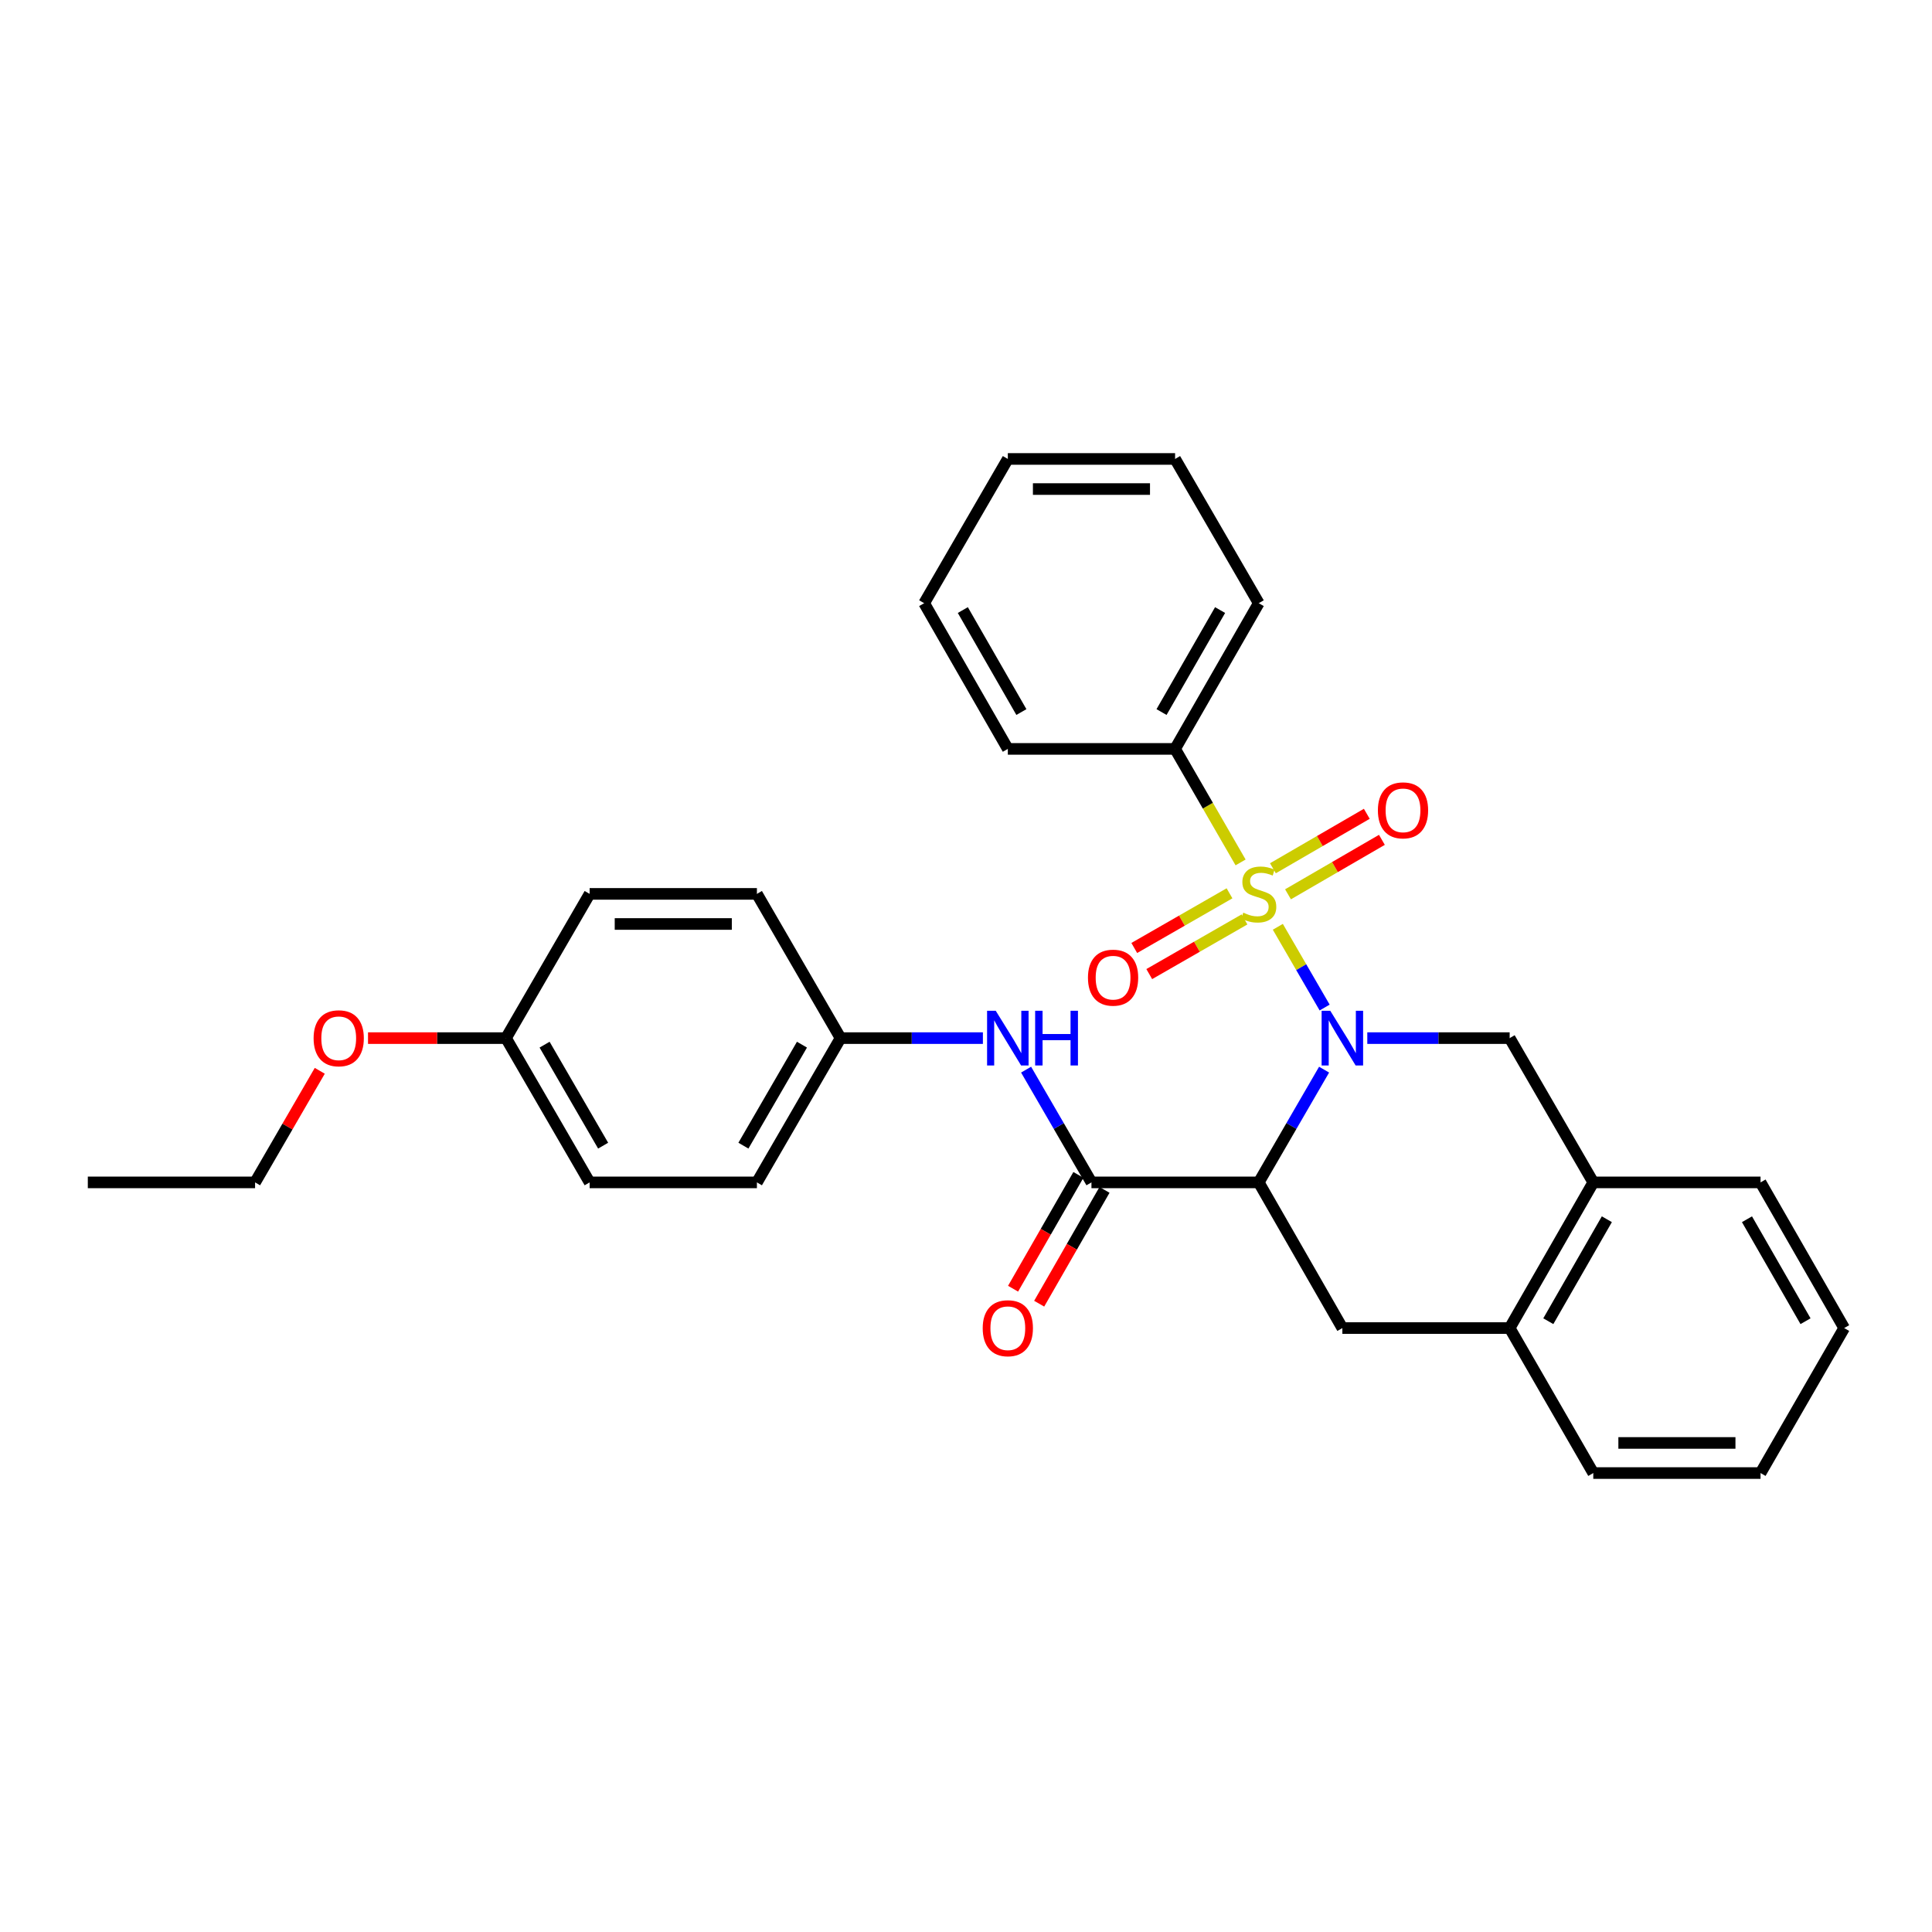 <?xml version='1.0' encoding='iso-8859-1'?>
<svg version='1.1' baseProfile='full'
              xmlns='http://www.w3.org/2000/svg'
                      xmlns:rdkit='http://www.rdkit.org/xml'
                      xmlns:xlink='http://www.w3.org/1999/xlink'
                  xml:space='preserve'
width='1000px' height='1000px' viewBox='0 0 1000 1000'>
<!-- END OF HEADER -->
<rect style='opacity:1.0;fill:#FFFFFF;stroke:none' width='1000' height='1000' x='0' y='0'> </rect>
<path class='bond-0' d='M 661.402,479.71 L 673.517,500.606' style='fill:none;fill-rule:evenodd;stroke:#CCCC00;stroke-width:6px;stroke-linecap:butt;stroke-linejoin:miter;stroke-opacity:1' />
<path class='bond-0' d='M 673.517,500.606 L 685.631,521.502' style='fill:none;fill-rule:evenodd;stroke:#0000FF;stroke-width:6px;stroke-linecap:butt;stroke-linejoin:miter;stroke-opacity:1' />
<path class='bond-6' d='M 666.671,462.893 L 690.971,448.796' style='fill:none;fill-rule:evenodd;stroke:#CCCC00;stroke-width:6px;stroke-linecap:butt;stroke-linejoin:miter;stroke-opacity:1' />
<path class='bond-6' d='M 690.971,448.796 L 715.271,434.7' style='fill:none;fill-rule:evenodd;stroke:#FF0000;stroke-width:6px;stroke-linecap:butt;stroke-linejoin:miter;stroke-opacity:1' />
<path class='bond-6' d='M 658.853,449.415 L 683.152,435.318' style='fill:none;fill-rule:evenodd;stroke:#CCCC00;stroke-width:6px;stroke-linecap:butt;stroke-linejoin:miter;stroke-opacity:1' />
<path class='bond-6' d='M 683.152,435.318 L 707.452,421.222' style='fill:none;fill-rule:evenodd;stroke:#FF0000;stroke-width:6px;stroke-linecap:butt;stroke-linejoin:miter;stroke-opacity:1' />
<path class='bond-7' d='M 636.392,462.376 L 611.744,476.526' style='fill:none;fill-rule:evenodd;stroke:#CCCC00;stroke-width:6px;stroke-linecap:butt;stroke-linejoin:miter;stroke-opacity:1' />
<path class='bond-7' d='M 611.744,476.526 L 587.096,490.675' style='fill:none;fill-rule:evenodd;stroke:#FF0000;stroke-width:6px;stroke-linecap:butt;stroke-linejoin:miter;stroke-opacity:1' />
<path class='bond-7' d='M 644.149,475.89 L 619.501,490.039' style='fill:none;fill-rule:evenodd;stroke:#CCCC00;stroke-width:6px;stroke-linecap:butt;stroke-linejoin:miter;stroke-opacity:1' />
<path class='bond-7' d='M 619.501,490.039 L 594.853,504.188' style='fill:none;fill-rule:evenodd;stroke:#FF0000;stroke-width:6px;stroke-linecap:butt;stroke-linejoin:miter;stroke-opacity:1' />
<path class='bond-10' d='M 642.127,446.387 L 625.175,417.008' style='fill:none;fill-rule:evenodd;stroke:#CCCC00;stroke-width:6px;stroke-linecap:butt;stroke-linejoin:miter;stroke-opacity:1' />
<path class='bond-10' d='M 625.175,417.008 L 608.224,387.63' style='fill:none;fill-rule:evenodd;stroke:#000000;stroke-width:6px;stroke-linecap:butt;stroke-linejoin:miter;stroke-opacity:1' />
<path class='bond-1' d='M 685.349,553.645 L 668.436,582.826' style='fill:none;fill-rule:evenodd;stroke:#0000FF;stroke-width:6px;stroke-linecap:butt;stroke-linejoin:miter;stroke-opacity:1' />
<path class='bond-1' d='M 668.436,582.826 L 651.524,612.007' style='fill:none;fill-rule:evenodd;stroke:#000000;stroke-width:6px;stroke-linecap:butt;stroke-linejoin:miter;stroke-opacity:1' />
<path class='bond-3' d='M 707.711,537.327 L 744.554,537.327' style='fill:none;fill-rule:evenodd;stroke:#0000FF;stroke-width:6px;stroke-linecap:butt;stroke-linejoin:miter;stroke-opacity:1' />
<path class='bond-3' d='M 744.554,537.327 L 781.398,537.327' style='fill:none;fill-rule:evenodd;stroke:#000000;stroke-width:6px;stroke-linecap:butt;stroke-linejoin:miter;stroke-opacity:1' />
<path class='bond-2' d='M 651.524,612.007 L 564.933,612.007' style='fill:none;fill-rule:evenodd;stroke:#000000;stroke-width:6px;stroke-linecap:butt;stroke-linejoin:miter;stroke-opacity:1' />
<path class='bond-4' d='M 651.524,612.007 L 694.806,687.405' style='fill:none;fill-rule:evenodd;stroke:#000000;stroke-width:6px;stroke-linecap:butt;stroke-linejoin:miter;stroke-opacity:1' />
<path class='bond-5' d='M 564.933,612.007 L 548.02,582.826' style='fill:none;fill-rule:evenodd;stroke:#000000;stroke-width:6px;stroke-linecap:butt;stroke-linejoin:miter;stroke-opacity:1' />
<path class='bond-5' d='M 548.02,582.826 L 531.107,553.645' style='fill:none;fill-rule:evenodd;stroke:#0000FF;stroke-width:6px;stroke-linecap:butt;stroke-linejoin:miter;stroke-opacity:1' />
<path class='bond-11' d='M 558.176,608.128 L 541.269,637.58' style='fill:none;fill-rule:evenodd;stroke:#000000;stroke-width:6px;stroke-linecap:butt;stroke-linejoin:miter;stroke-opacity:1' />
<path class='bond-11' d='M 541.269,637.58 L 524.361,667.033' style='fill:none;fill-rule:evenodd;stroke:#FF0000;stroke-width:6px;stroke-linecap:butt;stroke-linejoin:miter;stroke-opacity:1' />
<path class='bond-11' d='M 571.689,615.885 L 554.782,645.338' style='fill:none;fill-rule:evenodd;stroke:#000000;stroke-width:6px;stroke-linecap:butt;stroke-linejoin:miter;stroke-opacity:1' />
<path class='bond-11' d='M 554.782,645.338 L 537.875,674.79' style='fill:none;fill-rule:evenodd;stroke:#FF0000;stroke-width:6px;stroke-linecap:butt;stroke-linejoin:miter;stroke-opacity:1' />
<path class='bond-8' d='M 781.398,537.327 L 824.68,612.007' style='fill:none;fill-rule:evenodd;stroke:#000000;stroke-width:6px;stroke-linecap:butt;stroke-linejoin:miter;stroke-opacity:1' />
<path class='bond-31' d='M 694.806,687.405 L 781.398,687.405' style='fill:none;fill-rule:evenodd;stroke:#000000;stroke-width:6px;stroke-linecap:butt;stroke-linejoin:miter;stroke-opacity:1' />
<path class='bond-12' d='M 508.745,537.327 L 471.906,537.327' style='fill:none;fill-rule:evenodd;stroke:#0000FF;stroke-width:6px;stroke-linecap:butt;stroke-linejoin:miter;stroke-opacity:1' />
<path class='bond-12' d='M 471.906,537.327 L 435.067,537.327' style='fill:none;fill-rule:evenodd;stroke:#000000;stroke-width:6px;stroke-linecap:butt;stroke-linejoin:miter;stroke-opacity:1' />
<path class='bond-9' d='M 824.68,612.007 L 781.398,687.405' style='fill:none;fill-rule:evenodd;stroke:#000000;stroke-width:6px;stroke-linecap:butt;stroke-linejoin:miter;stroke-opacity:1' />
<path class='bond-9' d='M 831.701,631.074 L 801.403,683.853' style='fill:none;fill-rule:evenodd;stroke:#000000;stroke-width:6px;stroke-linecap:butt;stroke-linejoin:miter;stroke-opacity:1' />
<path class='bond-19' d='M 824.68,612.007 L 911.254,612.007' style='fill:none;fill-rule:evenodd;stroke:#000000;stroke-width:6px;stroke-linecap:butt;stroke-linejoin:miter;stroke-opacity:1' />
<path class='bond-20' d='M 781.398,687.405 L 824.68,762.449' style='fill:none;fill-rule:evenodd;stroke:#000000;stroke-width:6px;stroke-linecap:butt;stroke-linejoin:miter;stroke-opacity:1' />
<path class='bond-21' d='M 608.224,387.63 L 651.524,312.214' style='fill:none;fill-rule:evenodd;stroke:#000000;stroke-width:6px;stroke-linecap:butt;stroke-linejoin:miter;stroke-opacity:1' />
<path class='bond-21' d='M 601.206,368.559 L 631.516,315.768' style='fill:none;fill-rule:evenodd;stroke:#000000;stroke-width:6px;stroke-linecap:butt;stroke-linejoin:miter;stroke-opacity:1' />
<path class='bond-22' d='M 608.224,387.63 L 521.65,387.63' style='fill:none;fill-rule:evenodd;stroke:#000000;stroke-width:6px;stroke-linecap:butt;stroke-linejoin:miter;stroke-opacity:1' />
<path class='bond-14' d='M 435.067,537.327 L 391.776,462.673' style='fill:none;fill-rule:evenodd;stroke:#000000;stroke-width:6px;stroke-linecap:butt;stroke-linejoin:miter;stroke-opacity:1' />
<path class='bond-15' d='M 435.067,537.327 L 391.776,612.007' style='fill:none;fill-rule:evenodd;stroke:#000000;stroke-width:6px;stroke-linecap:butt;stroke-linejoin:miter;stroke-opacity:1' />
<path class='bond-15' d='M 415.093,540.714 L 384.789,592.99' style='fill:none;fill-rule:evenodd;stroke:#000000;stroke-width:6px;stroke-linecap:butt;stroke-linejoin:miter;stroke-opacity:1' />
<path class='bond-13' d='M 261.902,537.327 L 305.194,612.007' style='fill:none;fill-rule:evenodd;stroke:#000000;stroke-width:6px;stroke-linecap:butt;stroke-linejoin:miter;stroke-opacity:1' />
<path class='bond-13' d='M 281.876,540.714 L 312.18,592.99' style='fill:none;fill-rule:evenodd;stroke:#000000;stroke-width:6px;stroke-linecap:butt;stroke-linejoin:miter;stroke-opacity:1' />
<path class='bond-18' d='M 261.902,537.327 L 226.193,537.327' style='fill:none;fill-rule:evenodd;stroke:#000000;stroke-width:6px;stroke-linecap:butt;stroke-linejoin:miter;stroke-opacity:1' />
<path class='bond-18' d='M 226.193,537.327 L 190.484,537.327' style='fill:none;fill-rule:evenodd;stroke:#FF0000;stroke-width:6px;stroke-linecap:butt;stroke-linejoin:miter;stroke-opacity:1' />
<path class='bond-33' d='M 261.902,537.327 L 305.194,462.673' style='fill:none;fill-rule:evenodd;stroke:#000000;stroke-width:6px;stroke-linecap:butt;stroke-linejoin:miter;stroke-opacity:1' />
<path class='bond-17' d='M 391.776,462.673 L 305.194,462.673' style='fill:none;fill-rule:evenodd;stroke:#000000;stroke-width:6px;stroke-linecap:butt;stroke-linejoin:miter;stroke-opacity:1' />
<path class='bond-17' d='M 378.789,478.255 L 318.181,478.255' style='fill:none;fill-rule:evenodd;stroke:#000000;stroke-width:6px;stroke-linecap:butt;stroke-linejoin:miter;stroke-opacity:1' />
<path class='bond-16' d='M 391.776,612.007 L 305.194,612.007' style='fill:none;fill-rule:evenodd;stroke:#000000;stroke-width:6px;stroke-linecap:butt;stroke-linejoin:miter;stroke-opacity:1' />
<path class='bond-23' d='M 165.512,554.245 L 148.77,583.126' style='fill:none;fill-rule:evenodd;stroke:#FF0000;stroke-width:6px;stroke-linecap:butt;stroke-linejoin:miter;stroke-opacity:1' />
<path class='bond-23' d='M 148.77,583.126 L 132.028,612.007' style='fill:none;fill-rule:evenodd;stroke:#000000;stroke-width:6px;stroke-linecap:butt;stroke-linejoin:miter;stroke-opacity:1' />
<path class='bond-26' d='M 911.254,612.007 L 954.545,687.405' style='fill:none;fill-rule:evenodd;stroke:#000000;stroke-width:6px;stroke-linecap:butt;stroke-linejoin:miter;stroke-opacity:1' />
<path class='bond-26' d='M 904.235,631.075 L 934.539,683.854' style='fill:none;fill-rule:evenodd;stroke:#000000;stroke-width:6px;stroke-linecap:butt;stroke-linejoin:miter;stroke-opacity:1' />
<path class='bond-32' d='M 824.68,762.449 L 911.254,762.449' style='fill:none;fill-rule:evenodd;stroke:#000000;stroke-width:6px;stroke-linecap:butt;stroke-linejoin:miter;stroke-opacity:1' />
<path class='bond-32' d='M 837.666,746.867 L 898.268,746.867' style='fill:none;fill-rule:evenodd;stroke:#000000;stroke-width:6px;stroke-linecap:butt;stroke-linejoin:miter;stroke-opacity:1' />
<path class='bond-28' d='M 651.524,312.214 L 608.224,237.551' style='fill:none;fill-rule:evenodd;stroke:#000000;stroke-width:6px;stroke-linecap:butt;stroke-linejoin:miter;stroke-opacity:1' />
<path class='bond-27' d='M 521.65,387.63 L 478.35,312.214' style='fill:none;fill-rule:evenodd;stroke:#000000;stroke-width:6px;stroke-linecap:butt;stroke-linejoin:miter;stroke-opacity:1' />
<path class='bond-27' d='M 528.668,368.559 L 498.358,315.768' style='fill:none;fill-rule:evenodd;stroke:#000000;stroke-width:6px;stroke-linecap:butt;stroke-linejoin:miter;stroke-opacity:1' />
<path class='bond-24' d='M 132.028,612.007 L 45.455,612.007' style='fill:none;fill-rule:evenodd;stroke:#000000;stroke-width:6px;stroke-linecap:butt;stroke-linejoin:miter;stroke-opacity:1' />
<path class='bond-25' d='M 911.254,762.449 L 954.545,687.405' style='fill:none;fill-rule:evenodd;stroke:#000000;stroke-width:6px;stroke-linecap:butt;stroke-linejoin:miter;stroke-opacity:1' />
<path class='bond-29' d='M 478.35,312.214 L 521.65,237.551' style='fill:none;fill-rule:evenodd;stroke:#000000;stroke-width:6px;stroke-linecap:butt;stroke-linejoin:miter;stroke-opacity:1' />
<path class='bond-30' d='M 608.224,237.551 L 521.65,237.551' style='fill:none;fill-rule:evenodd;stroke:#000000;stroke-width:6px;stroke-linecap:butt;stroke-linejoin:miter;stroke-opacity:1' />
<path class='bond-30' d='M 595.238,253.133 L 534.636,253.133' style='fill:none;fill-rule:evenodd;stroke:#000000;stroke-width:6px;stroke-linecap:butt;stroke-linejoin:miter;stroke-opacity:1' />
<path  class='atom-0' d='M 643.524 472.393
Q 643.844 472.513, 645.164 473.073
Q 646.484 473.633, 647.924 473.993
Q 649.404 474.313, 650.844 474.313
Q 653.524 474.313, 655.084 473.033
Q 656.644 471.713, 656.644 469.433
Q 656.644 467.873, 655.844 466.913
Q 655.084 465.953, 653.884 465.433
Q 652.684 464.913, 650.684 464.313
Q 648.164 463.553, 646.644 462.833
Q 645.164 462.113, 644.084 460.593
Q 643.044 459.073, 643.044 456.513
Q 643.044 452.953, 645.444 450.753
Q 647.884 448.553, 652.684 448.553
Q 655.964 448.553, 659.684 450.113
L 658.764 453.193
Q 655.364 451.793, 652.804 451.793
Q 650.044 451.793, 648.524 452.953
Q 647.004 454.073, 647.044 456.033
Q 647.044 457.553, 647.804 458.473
Q 648.604 459.393, 649.724 459.913
Q 650.884 460.433, 652.804 461.033
Q 655.364 461.833, 656.884 462.633
Q 658.404 463.433, 659.484 465.073
Q 660.604 466.673, 660.604 469.433
Q 660.604 473.353, 657.964 475.473
Q 655.364 477.553, 651.004 477.553
Q 648.484 477.553, 646.564 476.993
Q 644.684 476.473, 642.444 475.553
L 643.524 472.393
' fill='#CCCC00'/>
<path  class='atom-1' d='M 688.546 523.167
L 697.826 538.167
Q 698.746 539.647, 700.226 542.327
Q 701.706 545.007, 701.786 545.167
L 701.786 523.167
L 705.546 523.167
L 705.546 551.487
L 701.666 551.487
L 691.706 535.087
Q 690.546 533.167, 689.306 530.967
Q 688.106 528.767, 687.746 528.087
L 687.746 551.487
L 684.066 551.487
L 684.066 523.167
L 688.546 523.167
' fill='#0000FF'/>
<path  class='atom-6' d='M 515.39 523.167
L 524.67 538.167
Q 525.59 539.647, 527.07 542.327
Q 528.55 545.007, 528.63 545.167
L 528.63 523.167
L 532.39 523.167
L 532.39 551.487
L 528.51 551.487
L 518.55 535.087
Q 517.39 533.167, 516.15 530.967
Q 514.95 528.767, 514.59 528.087
L 514.59 551.487
L 510.91 551.487
L 510.91 523.167
L 515.39 523.167
' fill='#0000FF'/>
<path  class='atom-6' d='M 535.79 523.167
L 539.63 523.167
L 539.63 535.207
L 554.11 535.207
L 554.11 523.167
L 557.95 523.167
L 557.95 551.487
L 554.11 551.487
L 554.11 538.407
L 539.63 538.407
L 539.63 551.487
L 535.79 551.487
L 535.79 523.167
' fill='#0000FF'/>
<path  class='atom-7' d='M 713.195 419.436
Q 713.195 412.636, 716.555 408.836
Q 719.915 405.036, 726.195 405.036
Q 732.475 405.036, 735.835 408.836
Q 739.195 412.636, 739.195 419.436
Q 739.195 426.316, 735.795 430.236
Q 732.395 434.116, 726.195 434.116
Q 719.955 434.116, 716.555 430.236
Q 713.195 426.356, 713.195 419.436
M 726.195 430.916
Q 730.515 430.916, 732.835 428.036
Q 735.195 425.116, 735.195 419.436
Q 735.195 413.876, 732.835 411.076
Q 730.515 408.236, 726.195 408.236
Q 721.875 408.236, 719.515 411.036
Q 717.195 413.836, 717.195 419.436
Q 717.195 425.156, 719.515 428.036
Q 721.875 430.916, 726.195 430.916
' fill='#FF0000'/>
<path  class='atom-8' d='M 563.125 506.036
Q 563.125 499.236, 566.485 495.436
Q 569.845 491.636, 576.125 491.636
Q 582.405 491.636, 585.765 495.436
Q 589.125 499.236, 589.125 506.036
Q 589.125 512.916, 585.725 516.836
Q 582.325 520.716, 576.125 520.716
Q 569.885 520.716, 566.485 516.836
Q 563.125 512.956, 563.125 506.036
M 576.125 517.516
Q 580.445 517.516, 582.765 514.636
Q 585.125 511.716, 585.125 506.036
Q 585.125 500.476, 582.765 497.676
Q 580.445 494.836, 576.125 494.836
Q 571.805 494.836, 569.445 497.636
Q 567.125 500.436, 567.125 506.036
Q 567.125 511.756, 569.445 514.636
Q 571.805 517.516, 576.125 517.516
' fill='#FF0000'/>
<path  class='atom-12' d='M 508.65 687.485
Q 508.65 680.685, 512.01 676.885
Q 515.37 673.085, 521.65 673.085
Q 527.93 673.085, 531.29 676.885
Q 534.65 680.685, 534.65 687.485
Q 534.65 694.365, 531.25 698.285
Q 527.85 702.165, 521.65 702.165
Q 515.41 702.165, 512.01 698.285
Q 508.65 694.405, 508.65 687.485
M 521.65 698.965
Q 525.97 698.965, 528.29 696.085
Q 530.65 693.165, 530.65 687.485
Q 530.65 681.925, 528.29 679.125
Q 525.97 676.285, 521.65 676.285
Q 517.33 676.285, 514.97 679.085
Q 512.65 681.885, 512.65 687.485
Q 512.65 693.205, 514.97 696.085
Q 517.33 698.965, 521.65 698.965
' fill='#FF0000'/>
<path  class='atom-19' d='M 162.32 537.407
Q 162.32 530.607, 165.68 526.807
Q 169.04 523.007, 175.32 523.007
Q 181.6 523.007, 184.96 526.807
Q 188.32 530.607, 188.32 537.407
Q 188.32 544.287, 184.92 548.207
Q 181.52 552.087, 175.32 552.087
Q 169.08 552.087, 165.68 548.207
Q 162.32 544.327, 162.32 537.407
M 175.32 548.887
Q 179.64 548.887, 181.96 546.007
Q 184.32 543.087, 184.32 537.407
Q 184.32 531.847, 181.96 529.047
Q 179.64 526.207, 175.32 526.207
Q 171 526.207, 168.64 529.007
Q 166.32 531.807, 166.32 537.407
Q 166.32 543.127, 168.64 546.007
Q 171 548.887, 175.32 548.887
' fill='#FF0000'/>
</svg>
